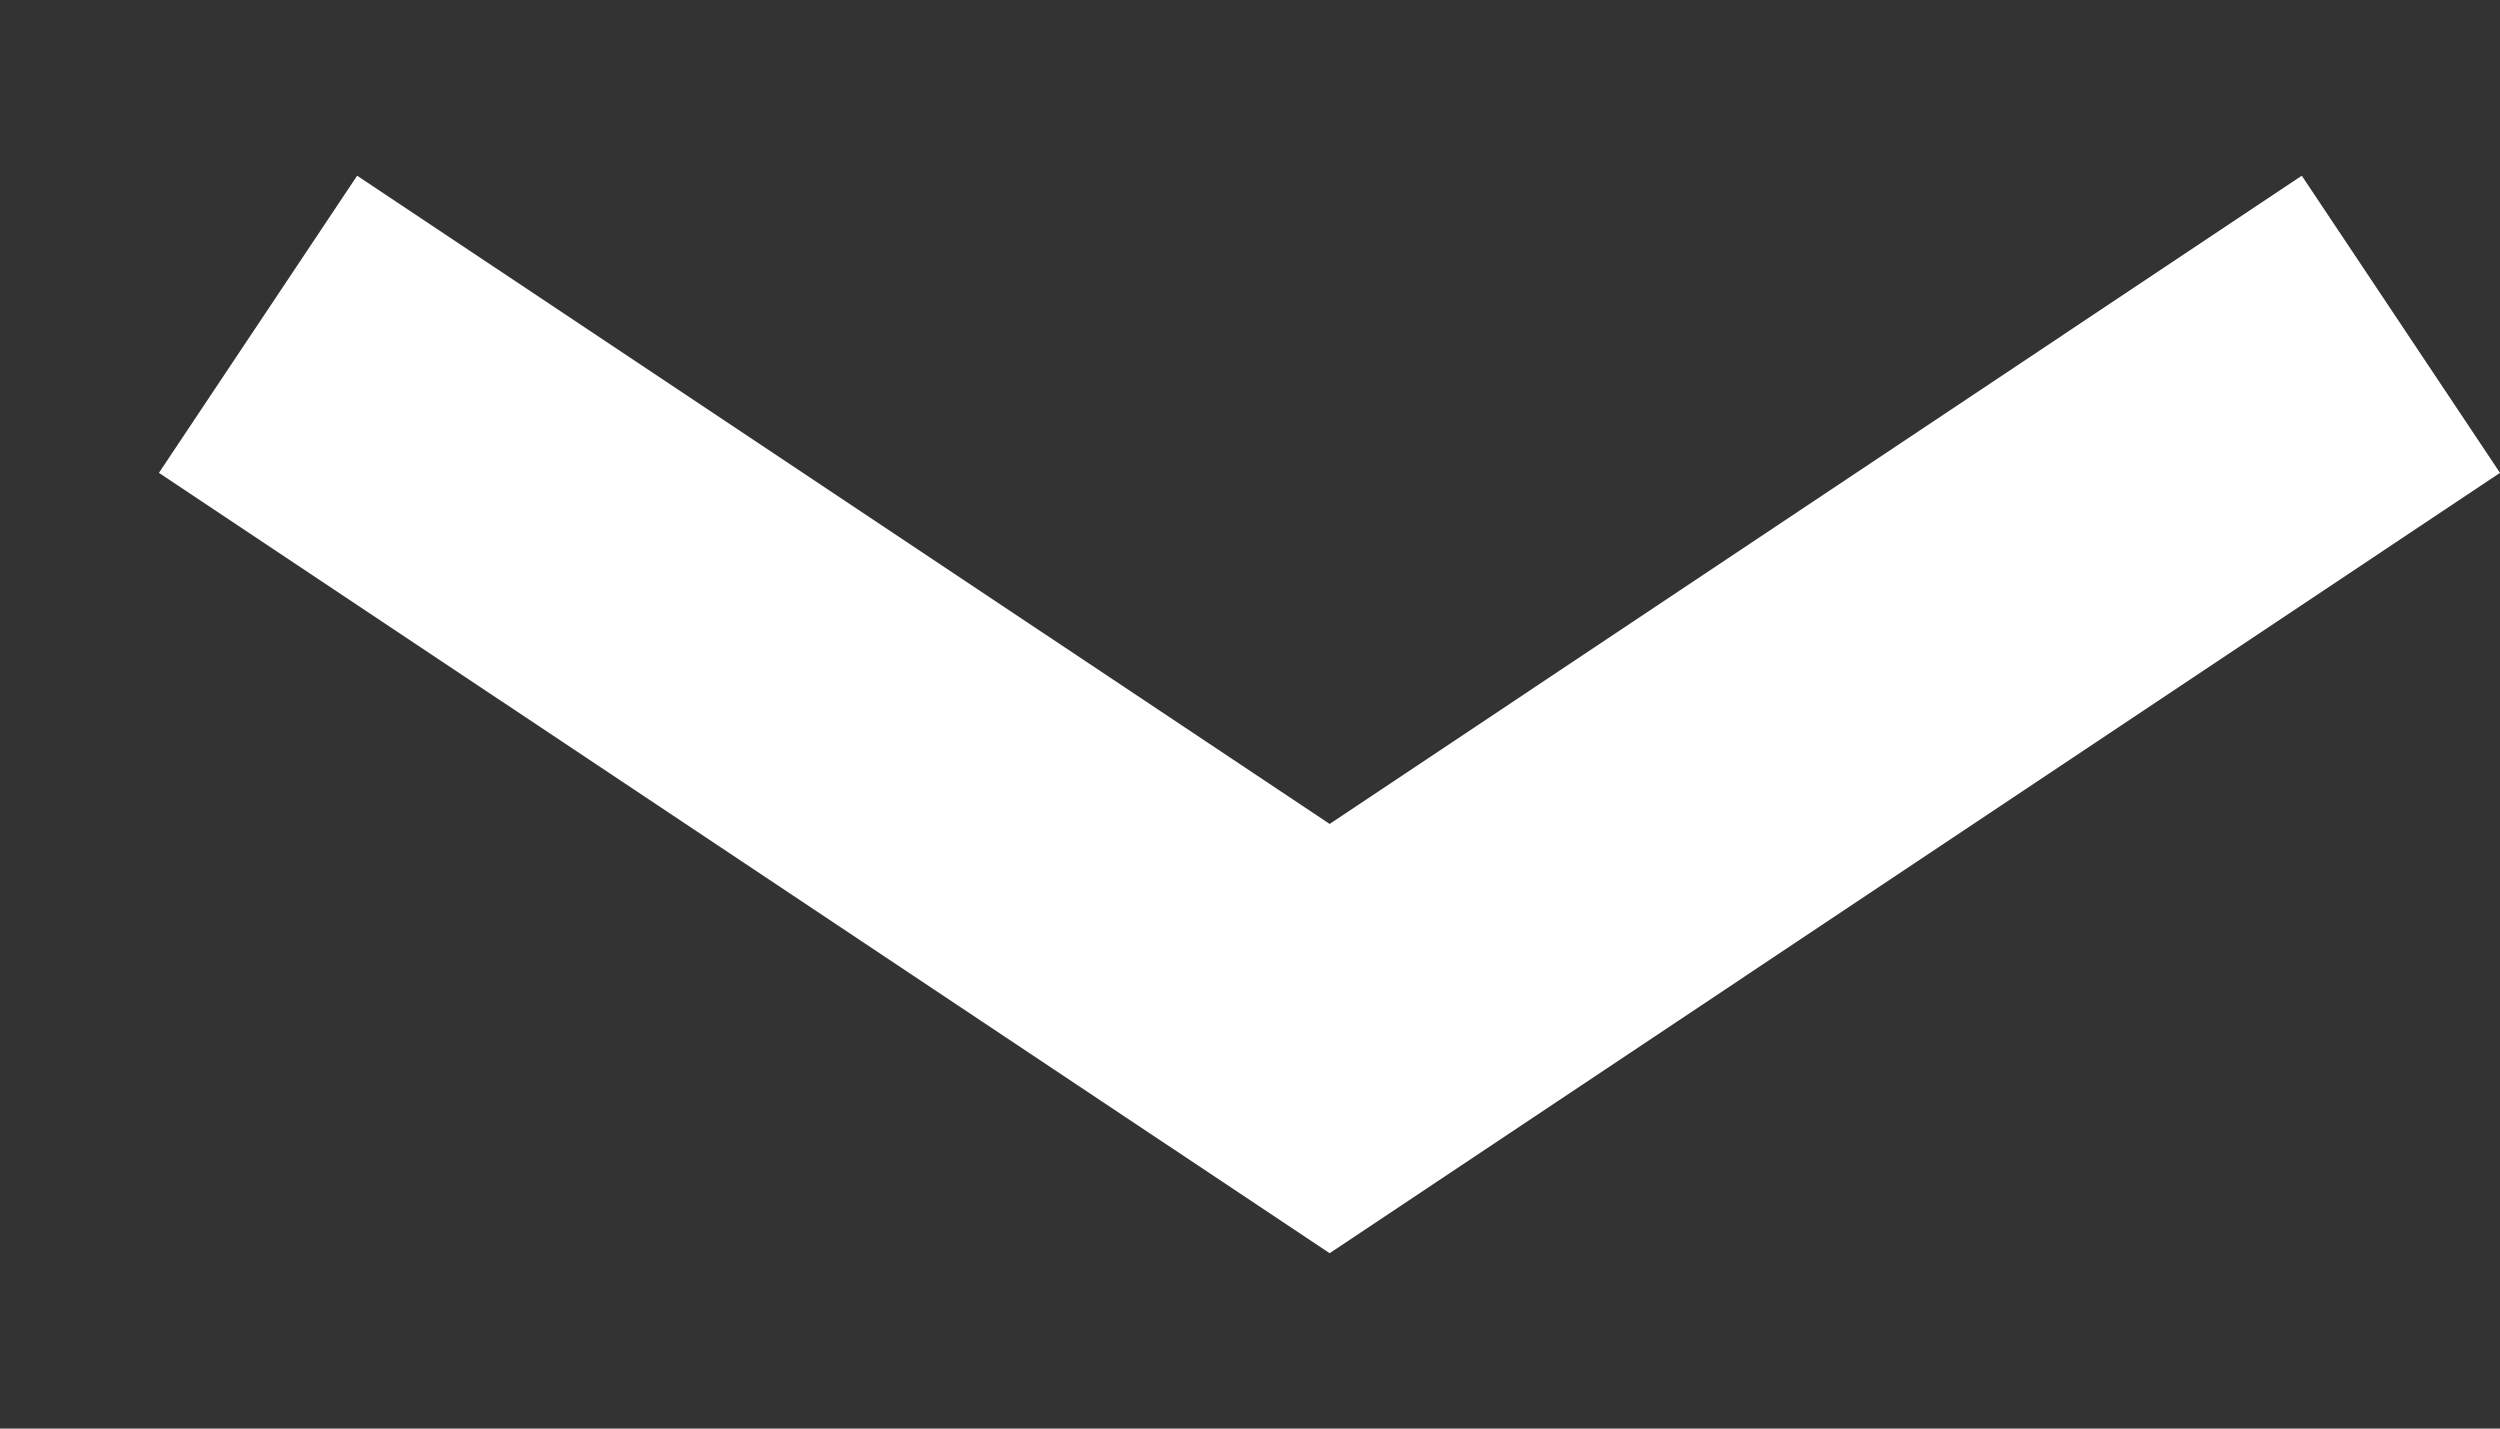 <svg width="7" height="4" viewBox="0 0 7 4" fill="none" xmlns="http://www.w3.org/2000/svg">
    <rect x="0" y="0" width="7" height="4" fill="#333333" stroke="none"/>
    <path fill-rule="evenodd" clip-rule="evenodd"
        d="M0.445 1.324L1 0.492L3.723 2.307L6.445 0.492L7 1.324L3.723 3.509L0.445 1.324Z"
        fill="white" />
</svg>